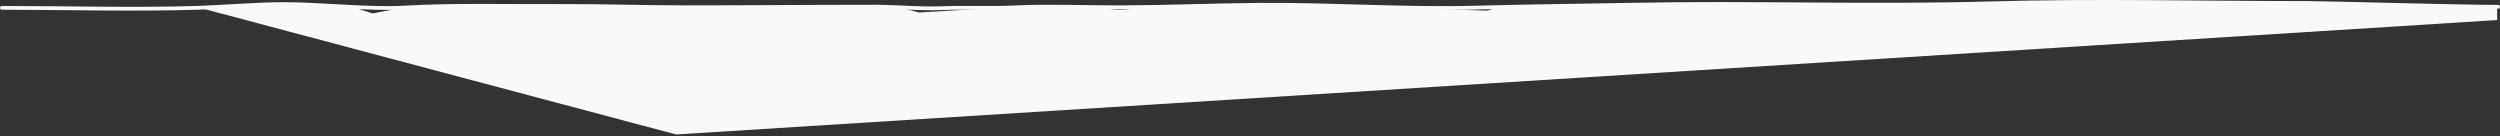 <svg width="1322" height="72" viewBox="0 0 1322 72" fill="none" xmlns="http://www.w3.org/2000/svg">
<rect x="0" y="0" width="1322" height="72" fill="#333333" stroke="none"/>
<path d="M1 4.153C33.652 4.153 72.541 5.186 104.844 4.116C120.373 3.602 134.72 2.159 150.681 2.159C169.394 2.159 195.623 5.067 213.555 4.017C239.597 2.493 269.538 3.312 296.711 3.171C318.178 3.059 341.14 3.842 362.627 3.842C396.526 3.842 429.373 3.518 462.82 3.518C474.176 3.518 486.434 4.784 497.503 4.336C510.716 3.802 524.468 4.524 537.661 3.856C553.656 3.047 575.795 3.915 592.422 3.859C617.549 3.775 641.458 2.718 666.249 2.53C703.735 2.245 743.513 5.039 780.639 4.019C807.925 3.269 835.296 3.057 862.578 2.505C926.365 1.214 989.498 3.589 1053.23 1.747C1107.72 0.172 1164.73 1.577 1220.15 1.577C1229.88 1.577 1301.23 3.601 1321 3.601" stroke="#F8F9FA" stroke-width="2" stroke-linecap="round"/>
<path d="M124 3.101L105.5 4.101L357.5 71.101L1320.5 10.601V3.601H1296L1265 2.101H1244.5C1240.17 2.268 1231.4 2.501 1231 2.101C1230.6 1.701 1219.83 1.268 1214.5 1.101H1183.5H1158H1117.5H1096H1072.5L1049.5 2.101H1039H1010.5H986.5H967.5H937H889L832.5 3.101L791 4.101L786.5 5.601L735.5 4.101L676.5 2.601H641.5L592 5.101C583.333 4.601 565.9 3.601 565.5 3.601H537L486 6.601L474.5 3.601H435H394L357.5 4.601C348.667 4.268 330.6 3.601 329 3.601C327.4 3.601 289.667 2.935 271 2.601L215.5 3.601L197 7.101L184.5 3.101L148.5 1.601L124 3.101Z" fill="#F8F9FA"/>
</svg>

